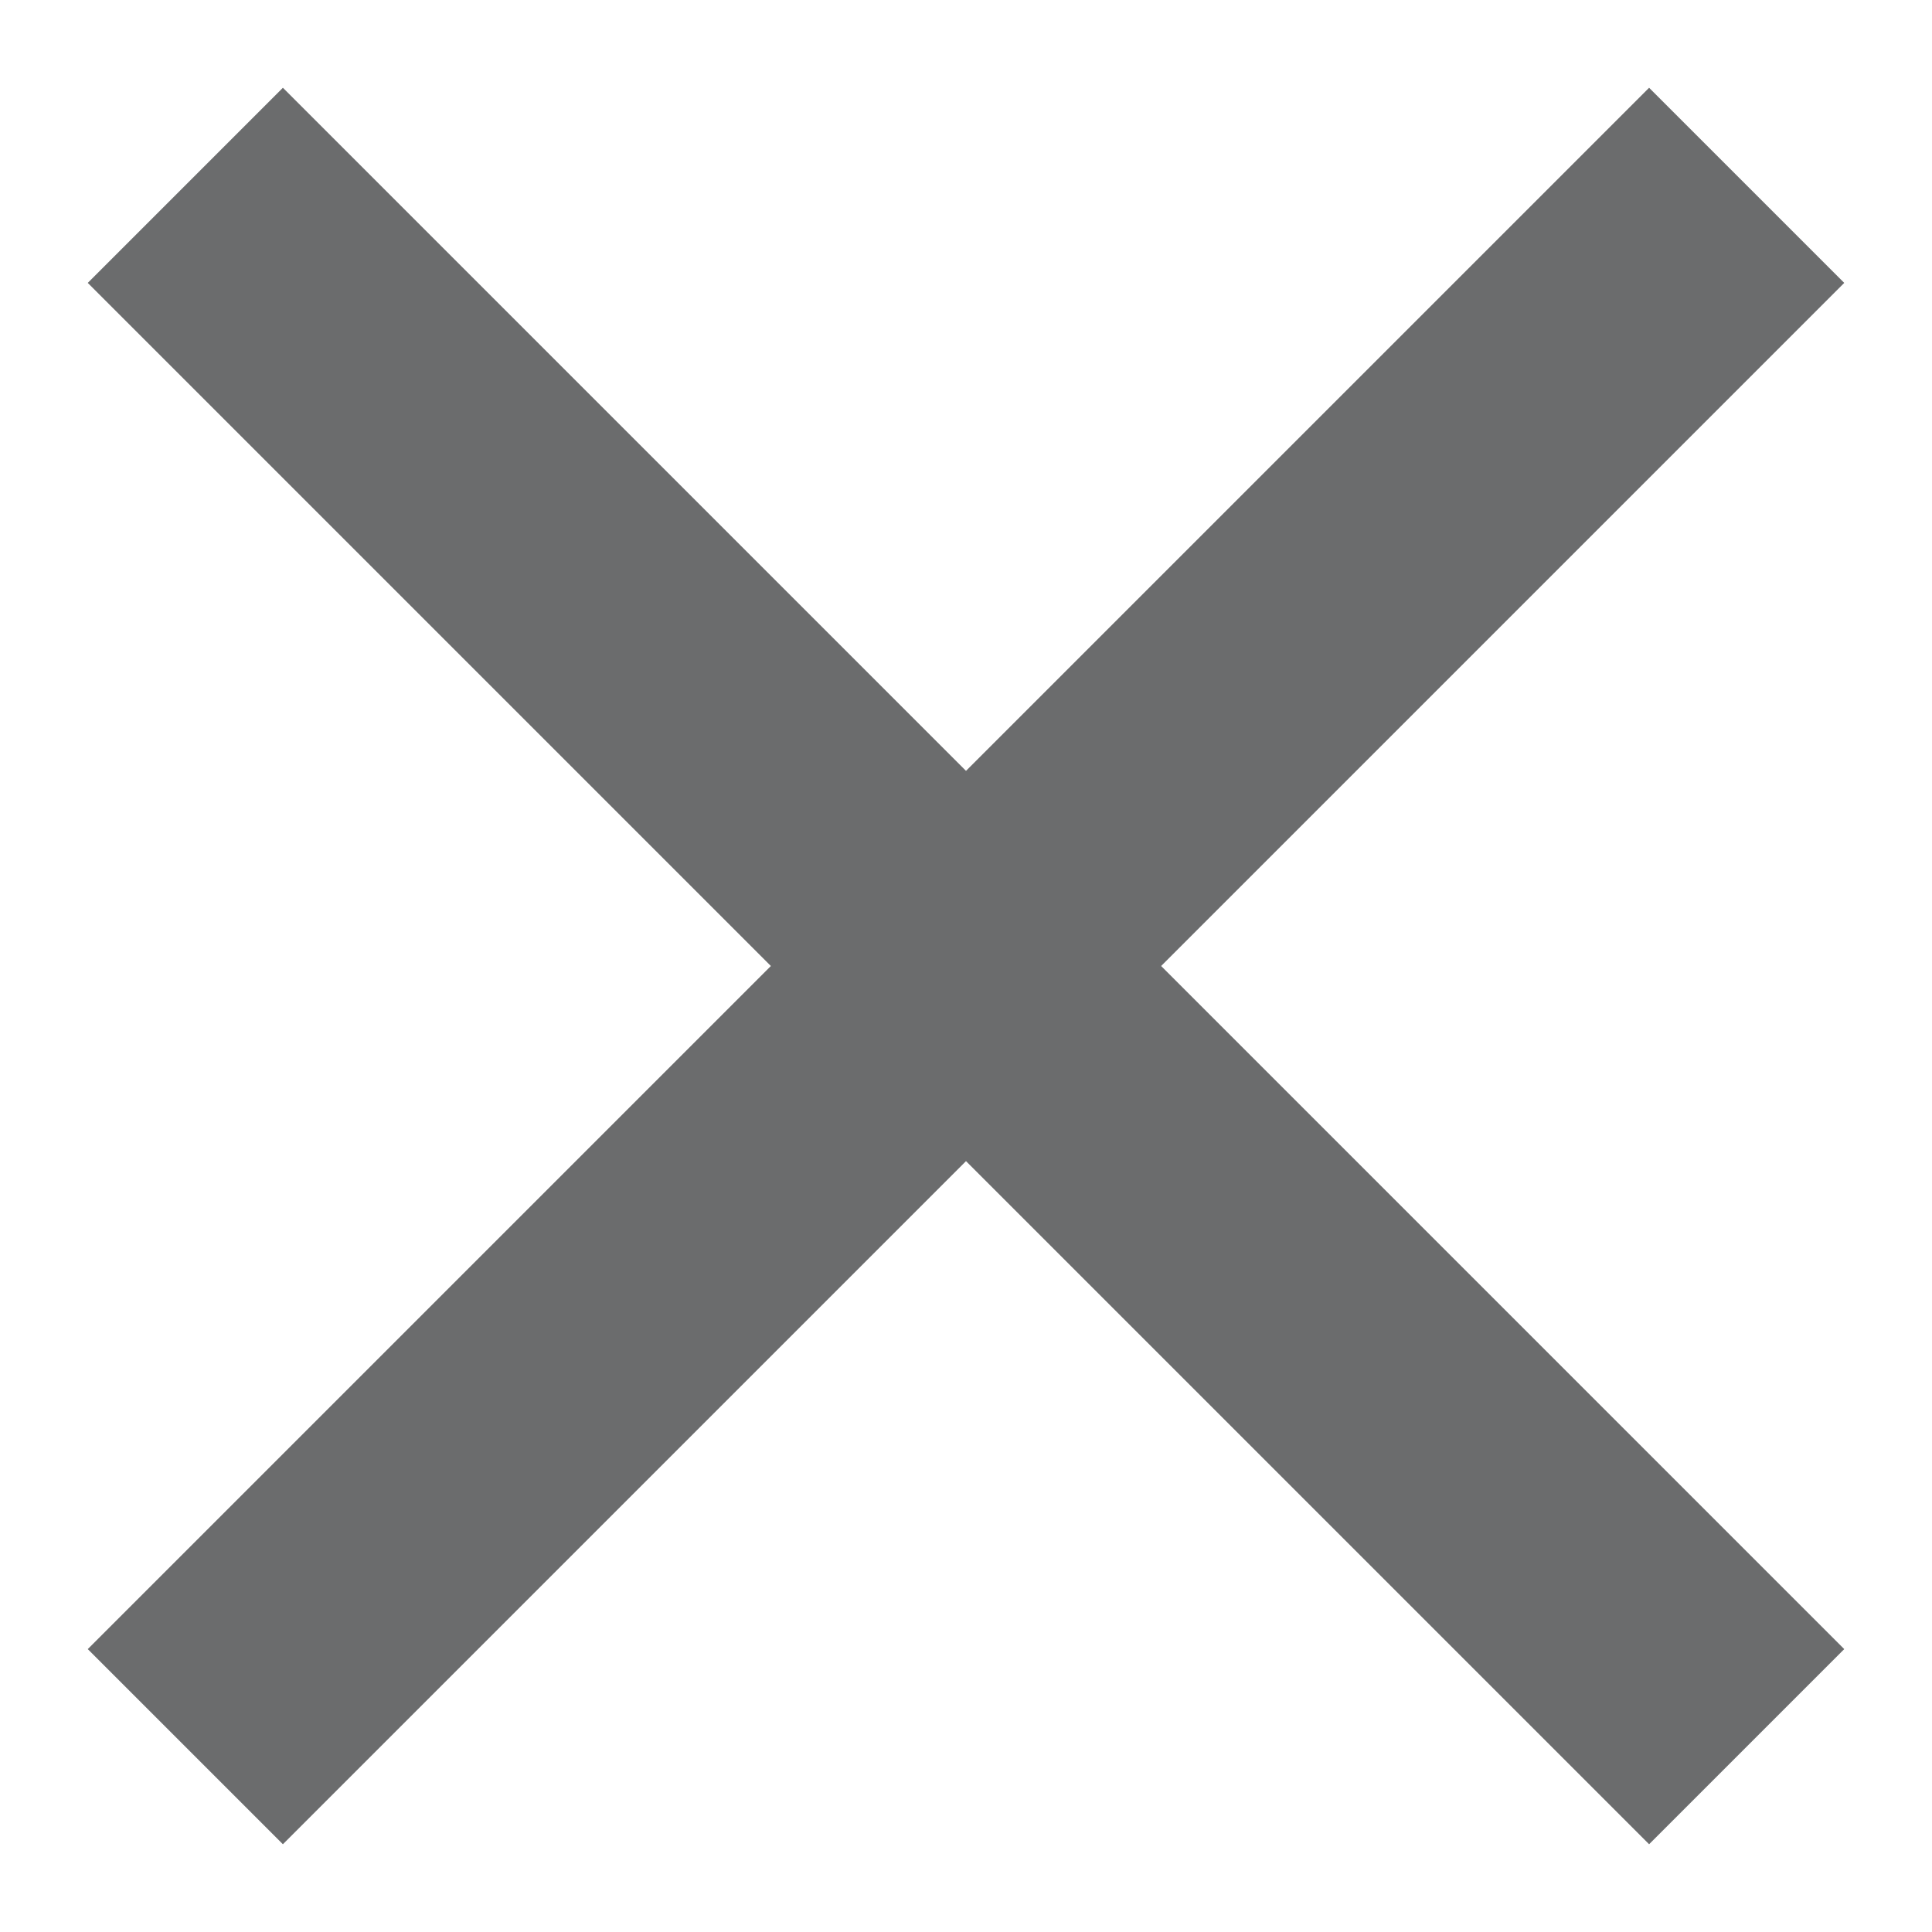 ﻿<?xml version="1.0" encoding="utf-8"?>
<svg version="1.1" xmlns:xlink="http://www.w3.org/1999/xlink" width="14px" height="14px" xmlns="http://www.w3.org/2000/svg">
  <g transform="matrix(1 0 0 1 -540 -16 )">
    <path d="M 2.05 0.636  L 7 5.586  L 11.95 0.636  L 13.364 2.05  L 8.414 7  L 13.364 11.95  L 11.95 13.364  L 7 8.414  L 2.05 13.364  L 0.636 11.95  L 5.586 7  L 0.636 2.05  L 2.05 0.636  Z " fill-rule="nonzero" fill="#6b6c6d" stroke="none" transform="matrix(1 0 0 1 540 16 )" />
  </g>
</svg>
